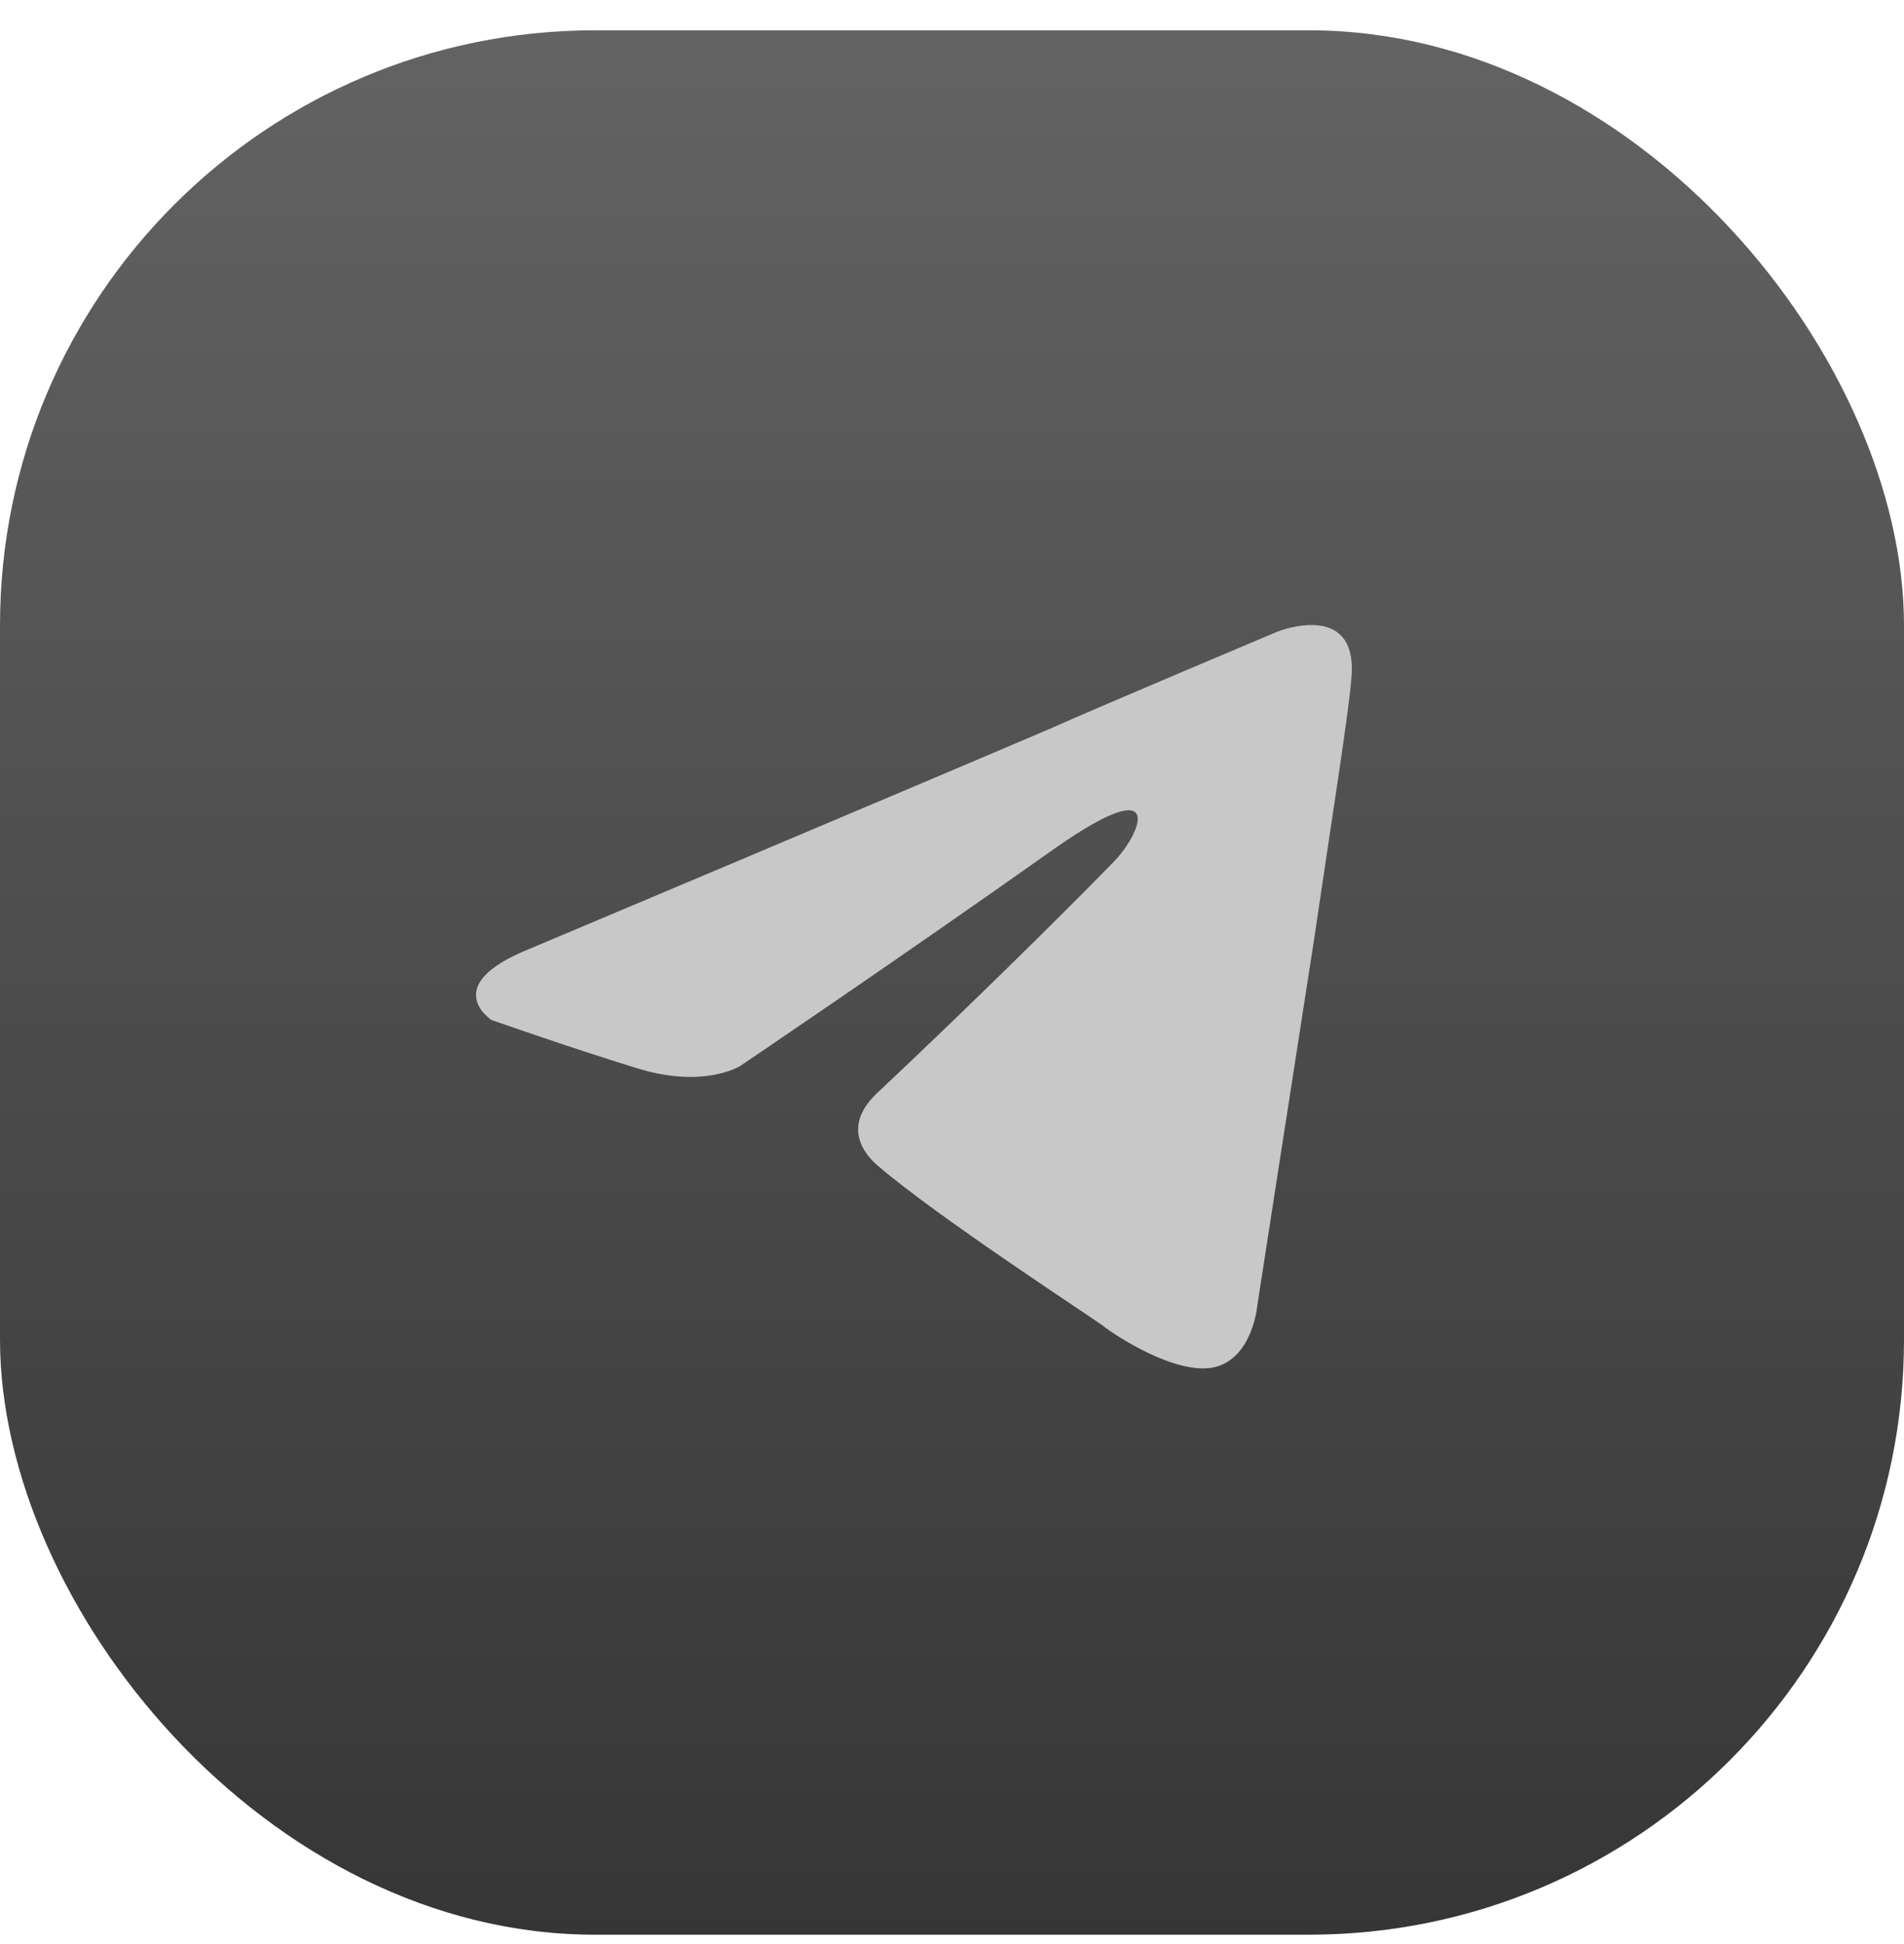 <svg width="48" height="49" viewBox="0 0 48 49" fill="none" xmlns="http://www.w3.org/2000/svg">
<rect y="0.764" width="48" height="48" rx="15" fill="url(#paint0_linear_895_4473)"/>
<path d="M13.354 23.914C13.354 23.914 23.119 19.801 26.506 18.352C27.804 17.773 32.207 15.919 32.207 15.919C32.207 15.919 34.239 15.108 34.07 17.078C34.014 17.889 33.562 20.728 33.11 23.798C32.433 28.143 31.699 32.893 31.699 32.893C31.699 32.893 31.586 34.225 30.627 34.457C29.667 34.689 28.087 33.646 27.804 33.414C27.578 33.241 23.571 30.634 22.103 29.359C21.708 29.012 21.256 28.317 22.16 27.506C24.192 25.594 26.619 23.219 28.087 21.712C28.764 21.017 29.441 19.395 26.619 21.365C22.611 24.203 18.66 26.868 18.66 26.868C18.66 26.868 17.757 27.448 16.063 26.926C14.37 26.405 12.394 25.71 12.394 25.71C12.394 25.71 11.039 24.841 13.354 23.914Z" fill="#C8C8C8"/>
<defs>
<linearGradient id="paint0_linear_895_4473" x1="24" y1="0.764" x2="24" y2="48.764" gradientUnits="userSpaceOnUse">
<stop stop-color="#636363"/>
<stop offset="1" stop-color="#363636"/>
</linearGradient>
</defs>
</svg>
